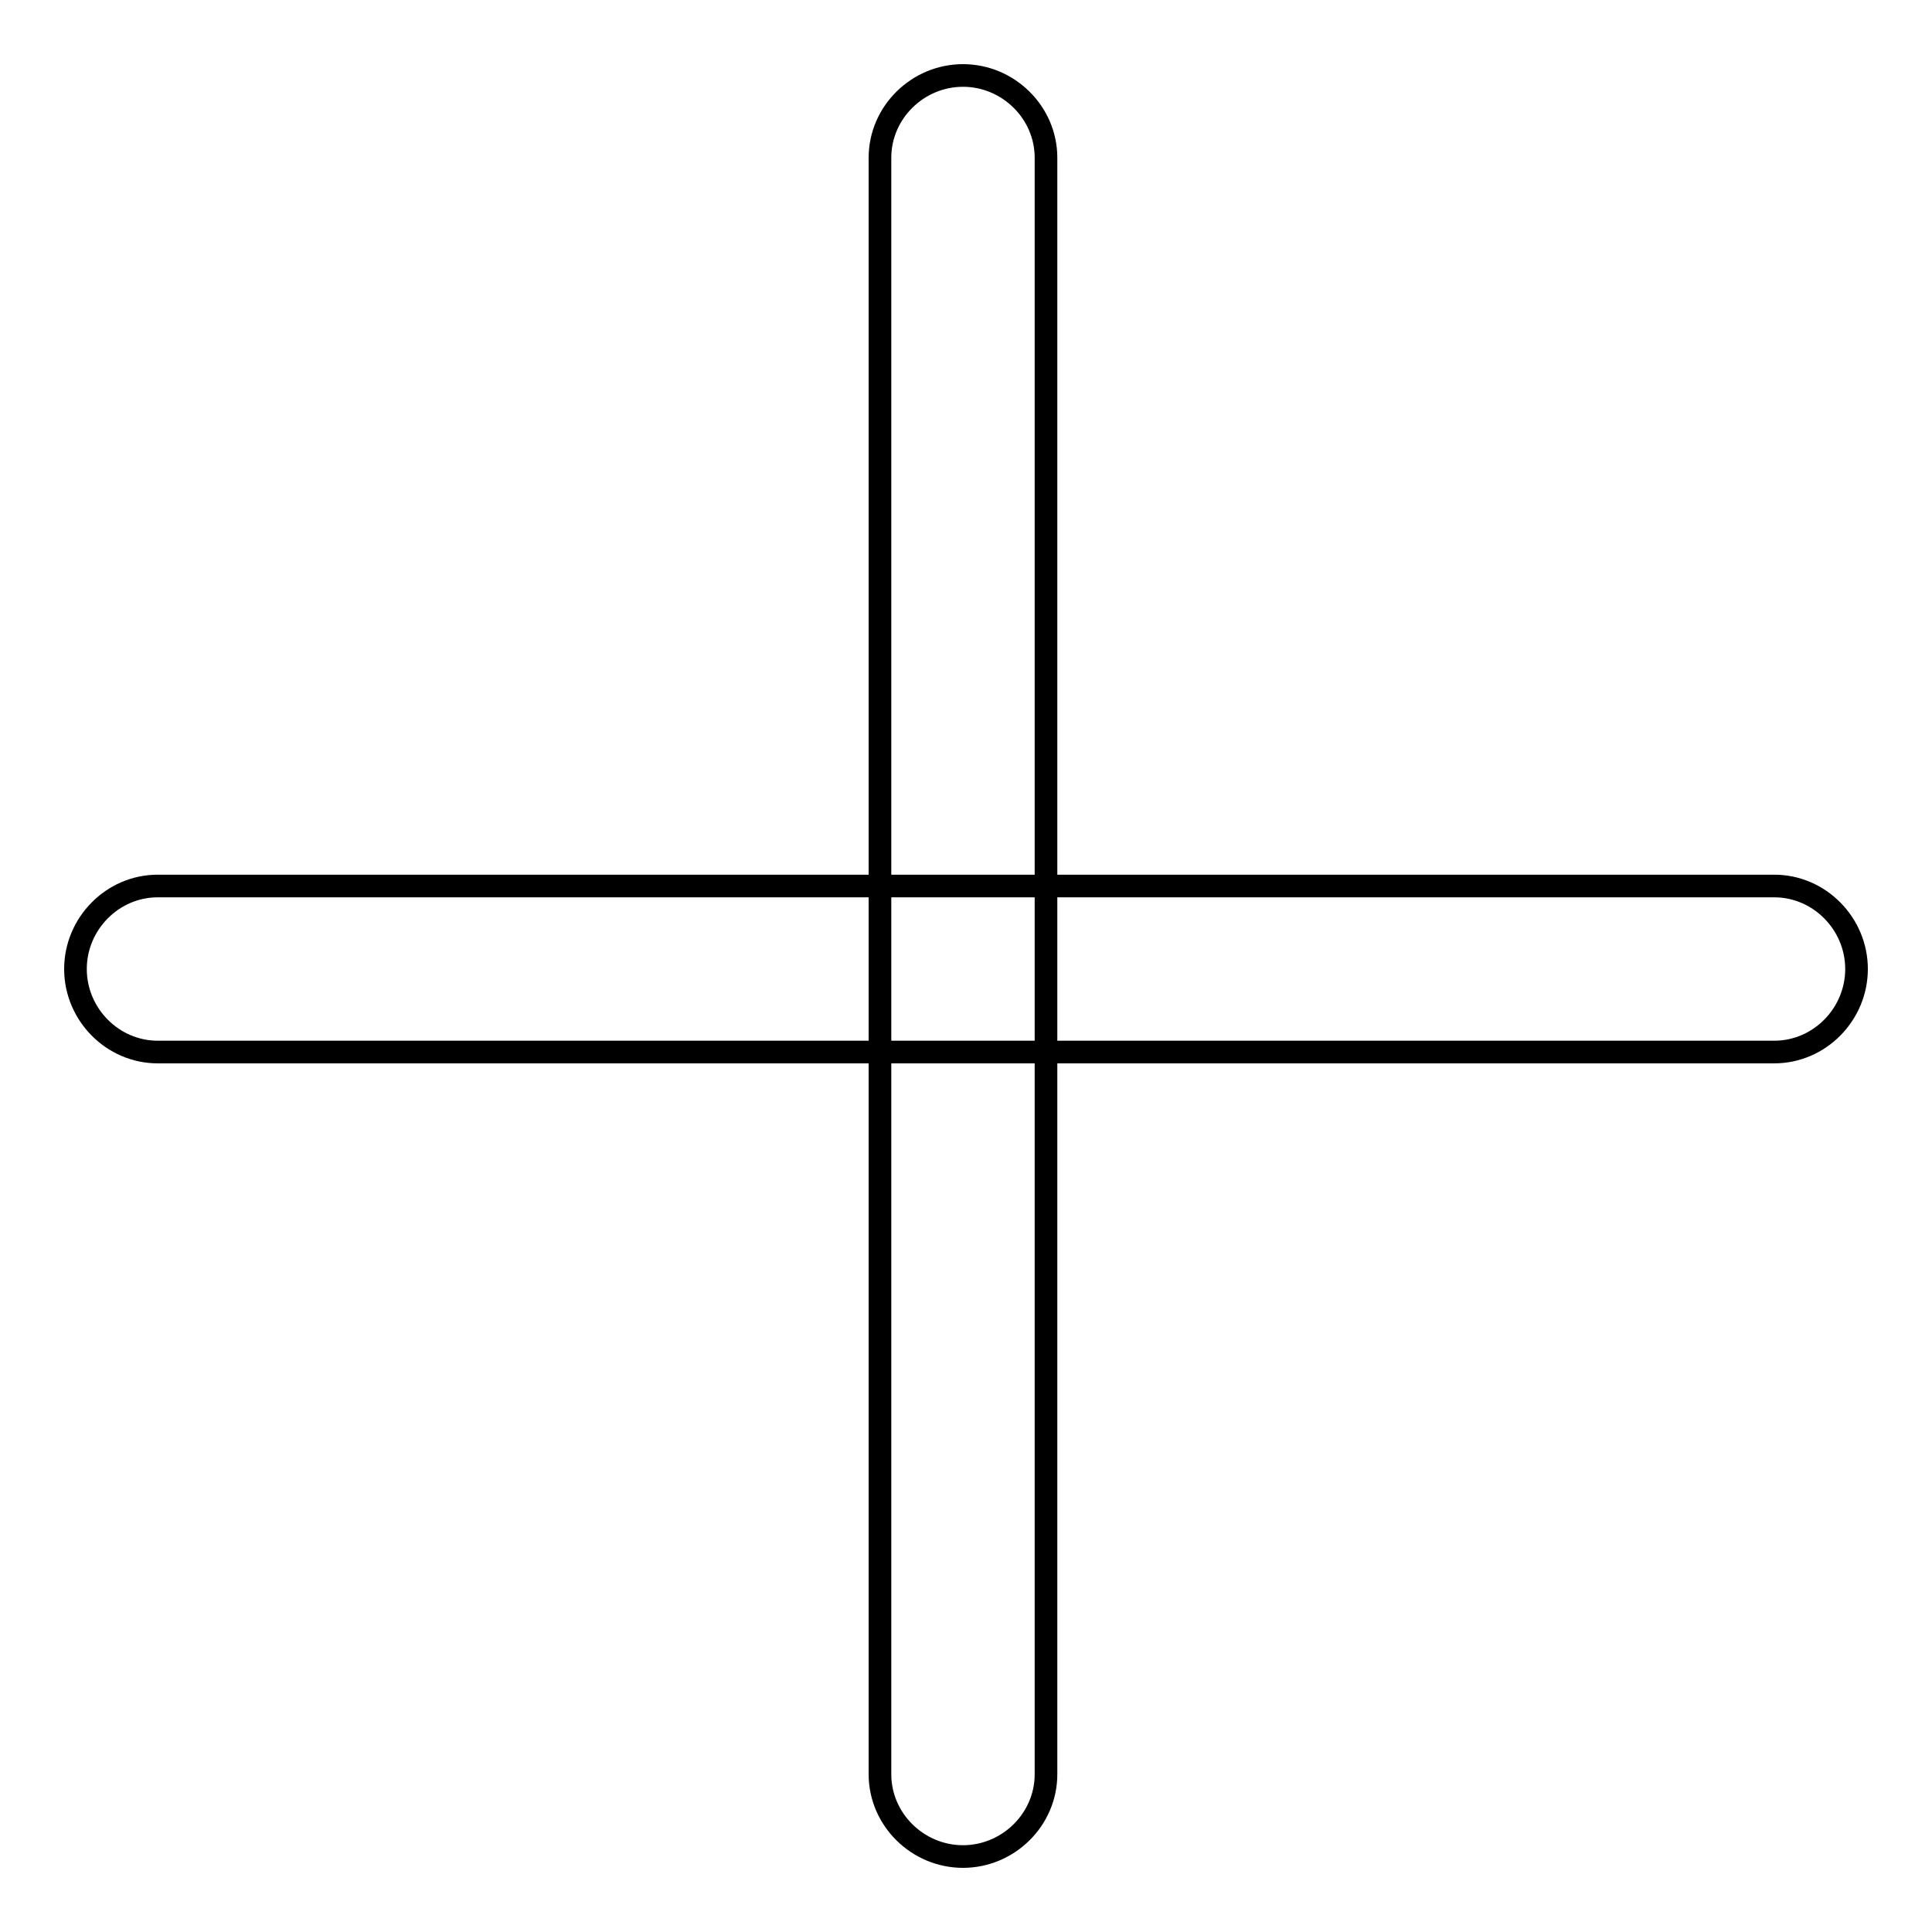 <?xml version="1.0" encoding="utf-8"?>
<!-- Svg Vector Icons : http://www.onlinewebfonts.com/icon -->
<!DOCTYPE svg PUBLIC "-//W3C//DTD SVG 1.1//EN" "http://www.w3.org/Graphics/SVG/1.1/DTD/svg11.dtd">
<svg version="1.1" xmlns="http://www.w3.org/2000/svg" xmlns:xlink="http://www.w3.org/1999/xlink" x="0px" y="0px" viewBox="0 0 256 256" enable-background="new 0 0 256 256" xml:space="preserve">
<g><g><path stroke-width="3" fill-opacity="0" stroke="#000000"  d="M235.1,139.4H20.9c-6,0-10.9-5-10.9-11c0-6,4.9-11,10.9-11h214.2c6,0,10.9,5,10.9,11C246,134.4,241.1,139.4,235.1,139.4z"/><path stroke-width="3" fill-opacity="0" stroke="#000000"  d="M127.6,246c-6,0-11-4.9-11-10.9V20.9c0-6,5-10.9,11-10.9s11,4.9,11,10.9v214.2C138.6,241.1,133.6,246,127.6,246z"/></g></g>
</svg>